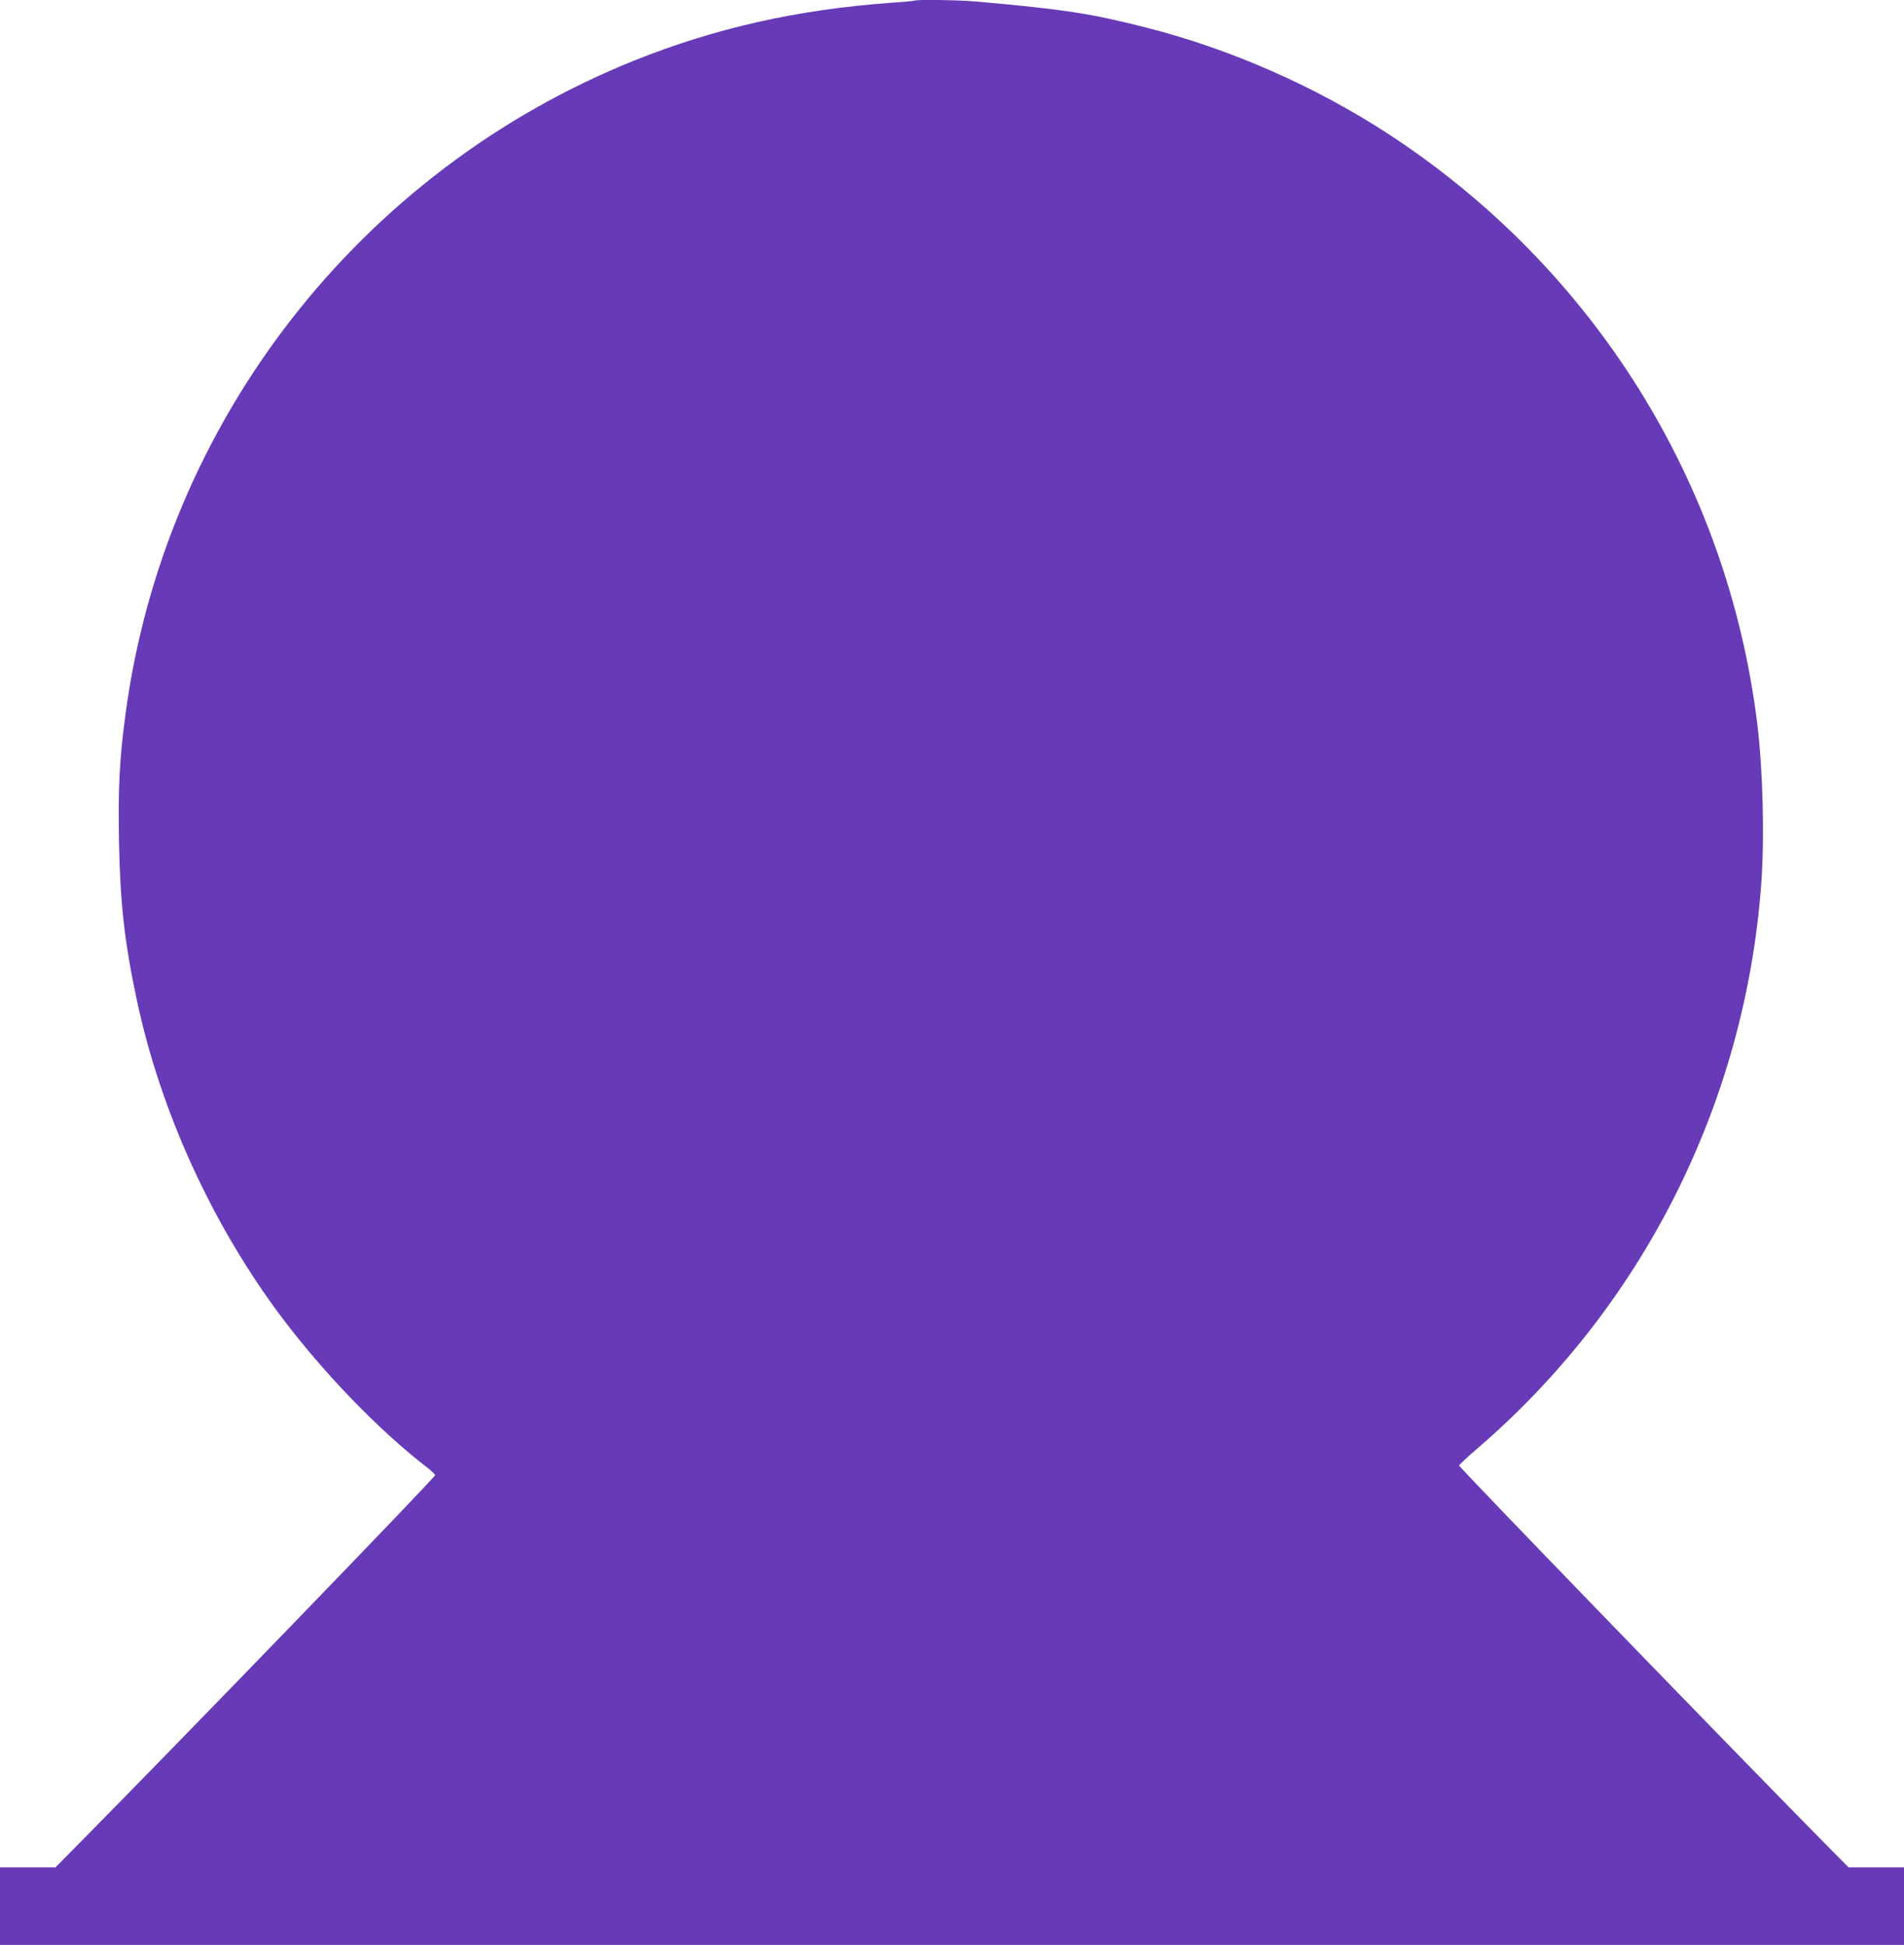 <?xml version="1.0" standalone="no"?>
<!DOCTYPE svg PUBLIC "-//W3C//DTD SVG 20010904//EN"
 "http://www.w3.org/TR/2001/REC-SVG-20010904/DTD/svg10.dtd">
<svg version="1.0" xmlns="http://www.w3.org/2000/svg"
 width="1253pt" height="1280pt" viewBox="0 0 1253 1280"
 preserveAspectRatio="xMidYMid meet">
<g transform="translate(0,1280) scale(0.1,-0.1)"
fill="#673ab7" stroke="none">
<path d="M6019 12796 c-2 -2 -76 -9 -164 -15 -611 -45 -1148 -166 -1680 -379
-1807 -726 -3093 -2378 -3349 -4302 -40 -298 -49 -482 -43 -830 7 -408 36
-670 117 -1050 156 -735 499 -1486 958 -2095 276 -366 637 -739 949 -980 29
-22 54 -46 57 -53 5 -10 -1674 -1747 -2354 -2435 l-145 -147 -183 0 -182 0 0
-255 0 -255 6265 0 6265 0 0 255 0 255 -182 0 -183 0 -146 148 c-581 588
-2419 2487 -2417 2497 2 6 55 56 118 110 1089 935 1762 2269 1870 3710 23 308
12 754 -26 1065 -196 1586 -1078 2996 -2424 3876 -482 315 -1044 562 -1595
702 -365 93 -544 121 -1121 172 -107 10 -396 14 -405 6z"/>
</g>
</svg>
